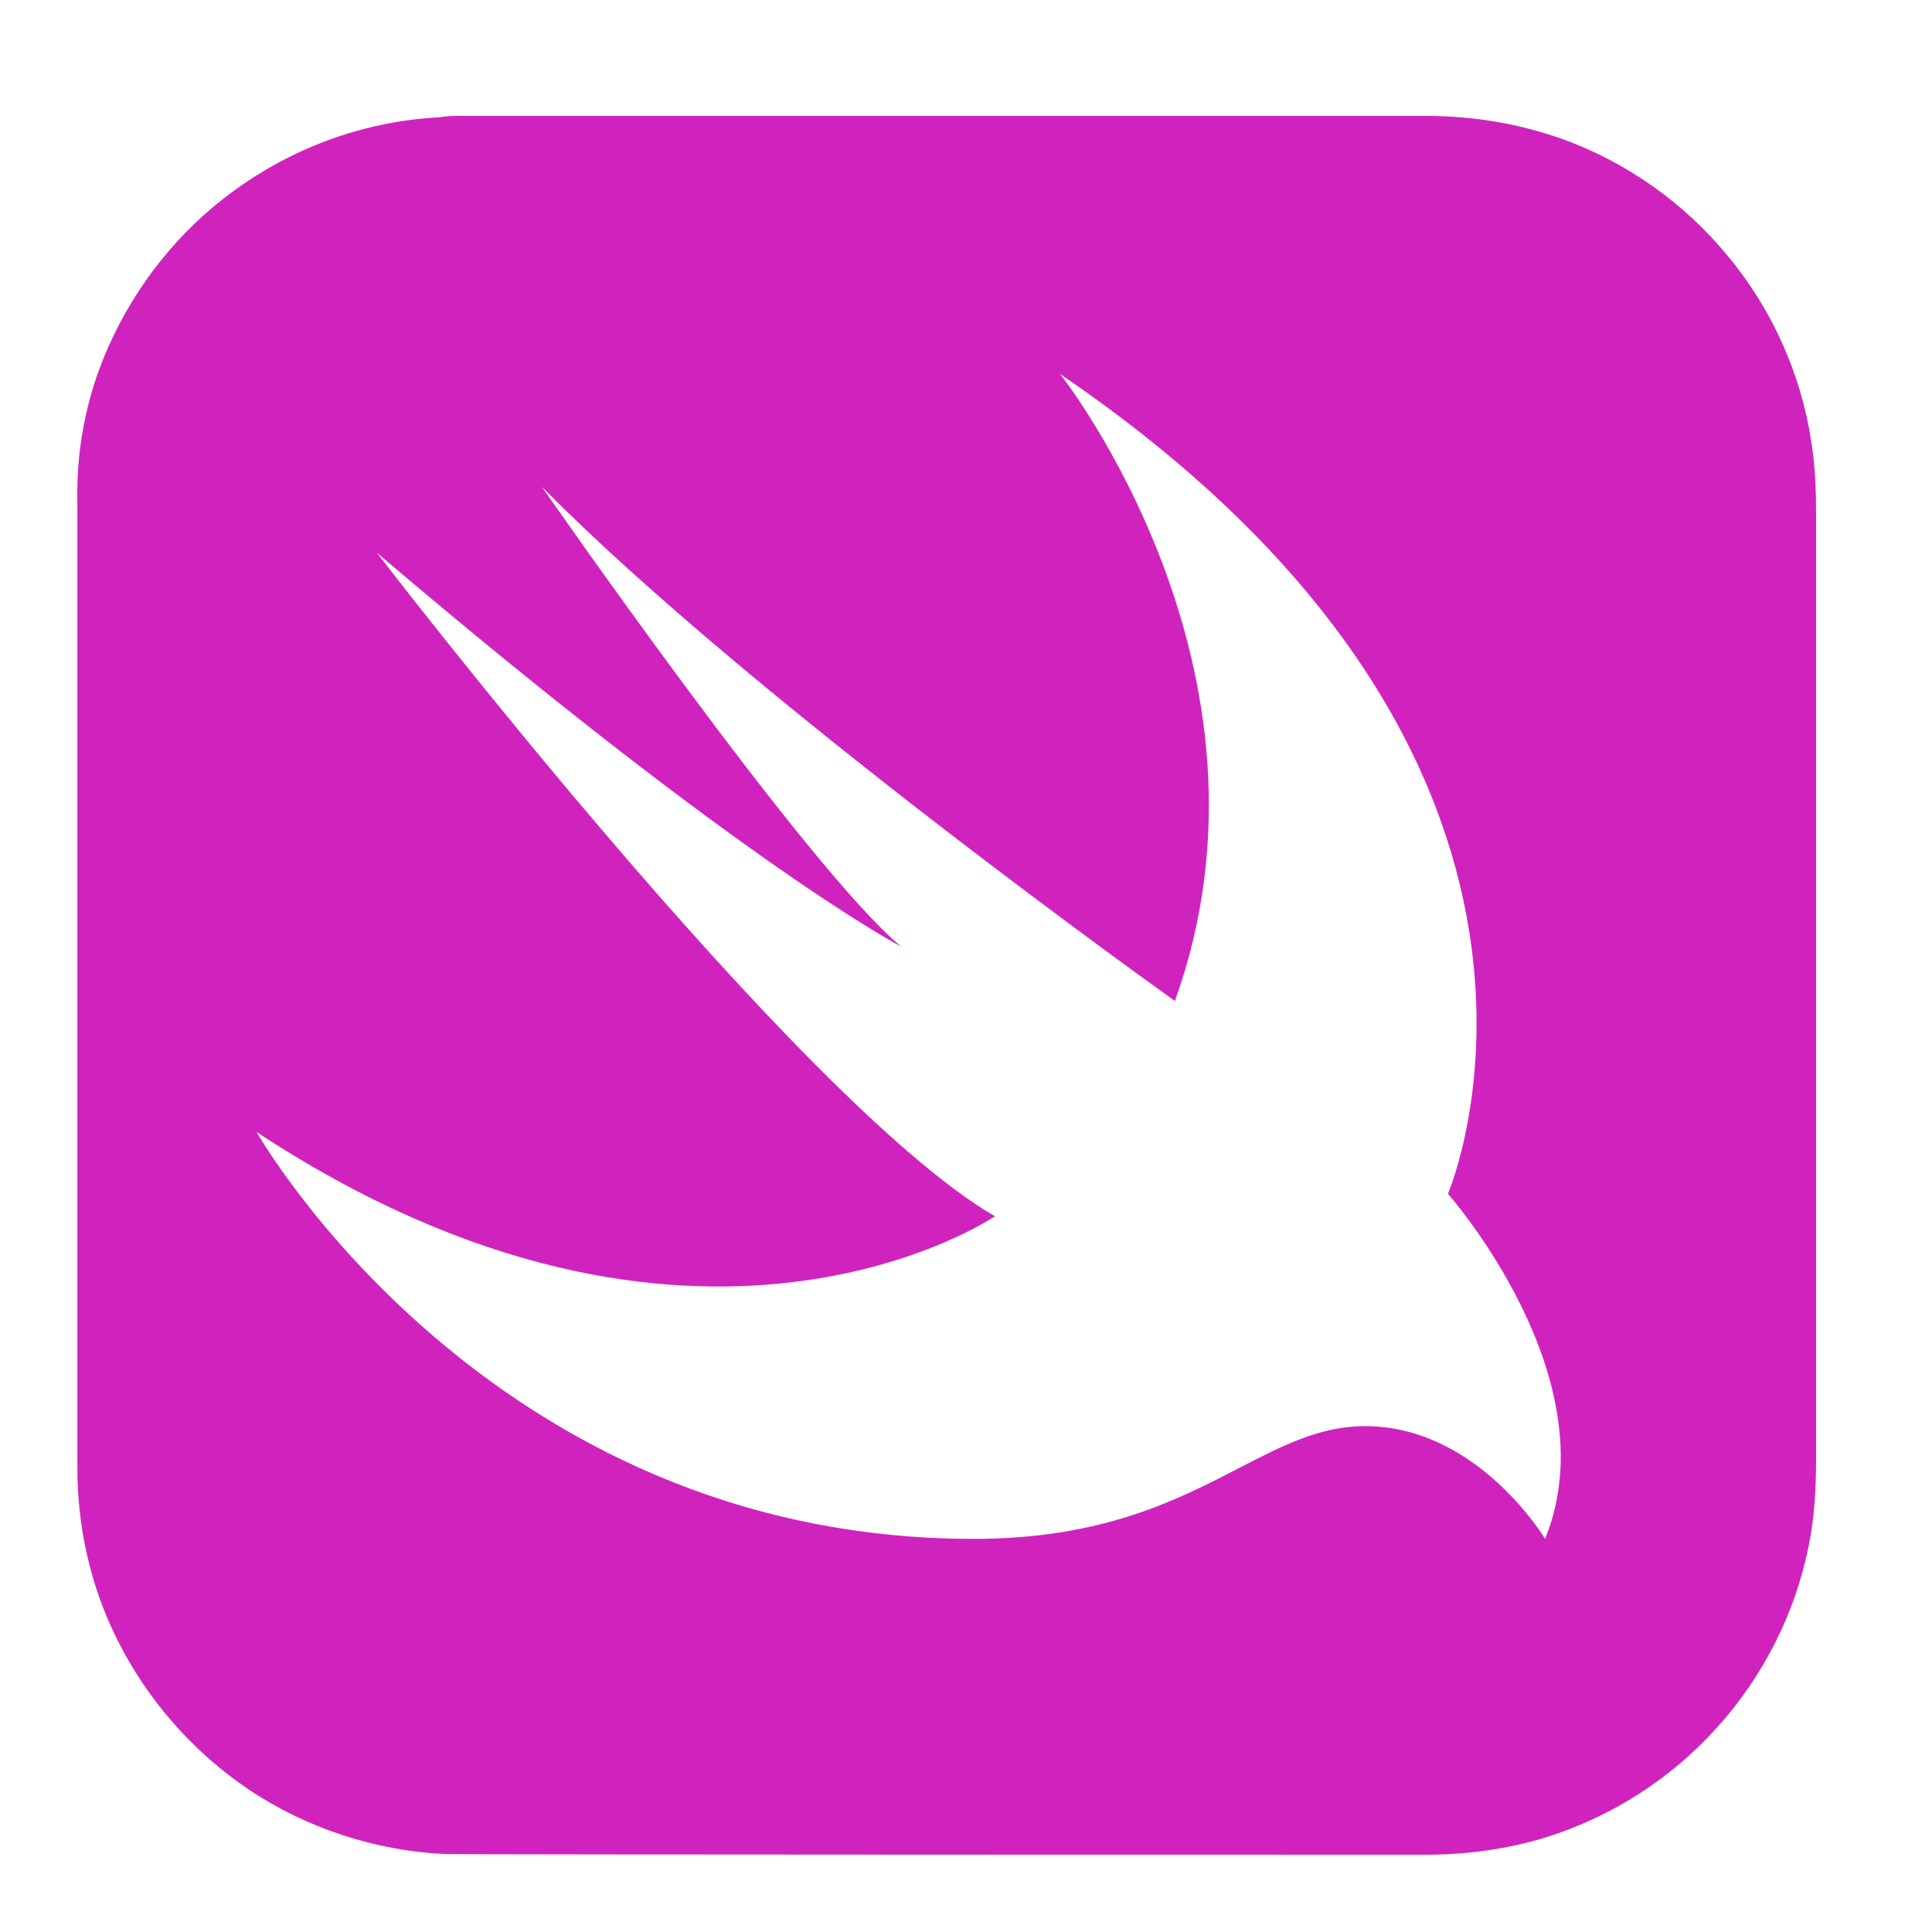 <svg width="50" height="50" viewBox="0 0 50 50" fill="none" xmlns="http://www.w3.org/2000/svg">
<path fill-rule="evenodd" clip-rule="evenodd" d="M36.899 3H11.945C11.752 3 11.558 3 11.382 3.035C9.587 3.123 7.827 3.721 6.332 4.74C4.871 5.725 3.692 7.113 2.935 8.695C2.284 10.031 1.967 11.508 2.003 13.002V37.998C2.003 39.51 2.337 41.022 3.006 42.375C3.78 43.957 4.977 45.328 6.437 46.312C7.933 47.315 9.71 47.895 11.505 47.982C11.875 48 36.406 48 36.881 48C37.955 48 39.011 47.859 40.031 47.543C41.703 47.016 43.252 46.031 44.431 44.713C45.627 43.395 46.455 41.76 46.806 40.02C46.965 39.264 47 38.473 47 37.699V13.389C47 12.738 46.982 12.088 46.877 11.438C46.613 9.68 45.856 7.992 44.712 6.621C43.586 5.25 42.09 4.195 40.436 3.598C39.292 3.193 38.113 3 36.899 3ZM37.473 30.896C37.473 30.896 42.272 19.77 27.436 9.68C27.436 9.68 33.5 17.326 30.406 25.904C30.406 25.904 19.508 18.152 14.023 12.598C14.023 12.598 20.879 22.477 23.322 24.498C23.322 24.498 19.227 22.371 9.752 14.303C9.752 14.303 20.633 28.506 25.748 31.477C25.748 31.477 17.996 36.768 6.641 29.297C6.641 29.297 12.6 39.826 25.203 39.826C28.523 39.826 30.464 38.822 32.069 37.992C33.201 37.407 34.165 36.908 35.328 36.908C38.246 36.908 39.986 39.826 39.986 39.826C41.691 35.66 37.473 30.896 37.473 30.896Z" fill="#D023BE"/>
</svg>
